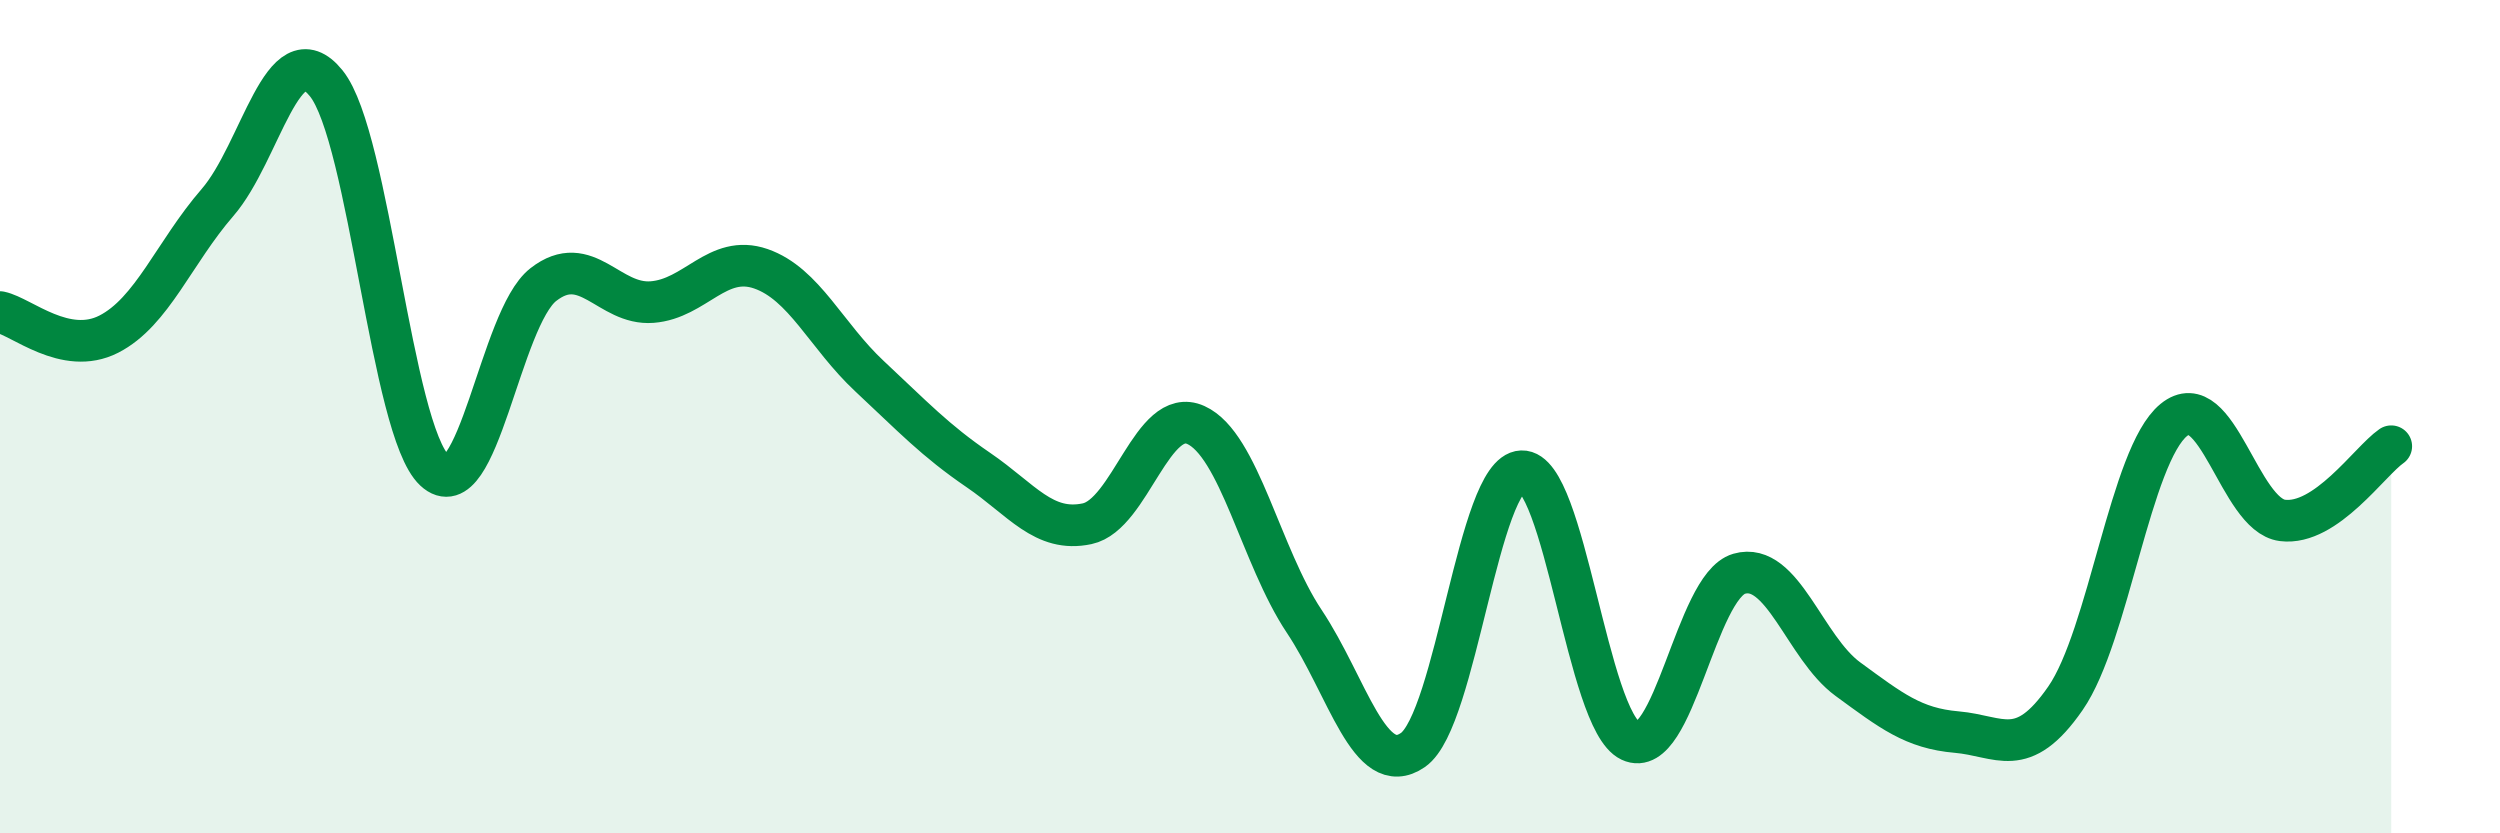 
    <svg width="60" height="20" viewBox="0 0 60 20" xmlns="http://www.w3.org/2000/svg">
      <path
        d="M 0,7.49 C 0.52,7.6 1.57,8.55 2.61,8.02 C 3.65,7.49 4.18,6.06 5.22,4.86 C 6.26,3.66 6.79,0.71 7.83,2 C 8.87,3.29 9.39,10.32 10.43,11.29 C 11.47,12.26 12,7.64 13.04,6.83 C 14.08,6.02 14.61,7.33 15.65,7.25 C 16.69,7.17 17.22,6.09 18.26,6.45 C 19.3,6.81 19.83,8.06 20.87,9.03 C 21.91,10 22.44,10.57 23.48,11.28 C 24.52,11.99 25.05,12.79 26.09,12.57 C 27.13,12.35 27.66,9.73 28.7,10.2 C 29.74,10.67 30.26,13.35 31.3,14.91 C 32.34,16.47 32.87,18.72 33.91,18 C 34.95,17.28 35.48,11.35 36.52,11.31 C 37.56,11.27 38.09,17.29 39.13,17.78 C 40.17,18.27 40.7,14.07 41.74,13.77 C 42.78,13.47 43.31,15.54 44.35,16.3 C 45.39,17.06 45.92,17.48 46.96,17.57 C 48,17.66 48.53,18.26 49.57,16.76 C 50.61,15.26 51.13,10.93 52.17,10.08 C 53.21,9.23 53.74,12.36 54.78,12.49 C 55.82,12.62 56.87,11.07 57.39,10.71L57.39 20L0 20Z"
        fill="#008740"
        opacity="0.1"
        stroke-linecap="round"
        stroke-linejoin="round"
      />
      <path
        d="M 0,7.49 C 0.52,7.6 1.57,8.55 2.61,8.02 C 3.65,7.49 4.18,6.06 5.22,4.86 C 6.26,3.66 6.79,0.71 7.83,2 C 8.87,3.29 9.39,10.32 10.43,11.29 C 11.47,12.26 12,7.64 13.04,6.83 C 14.08,6.02 14.61,7.33 15.65,7.25 C 16.69,7.17 17.22,6.09 18.26,6.45 C 19.3,6.81 19.83,8.06 20.87,9.03 C 21.91,10 22.44,10.57 23.48,11.28 C 24.52,11.99 25.05,12.79 26.09,12.57 C 27.13,12.35 27.66,9.73 28.7,10.2 C 29.74,10.67 30.26,13.35 31.3,14.91 C 32.34,16.47 32.87,18.72 33.91,18 C 34.95,17.28 35.48,11.35 36.52,11.31 C 37.56,11.27 38.09,17.29 39.13,17.78 C 40.17,18.27 40.7,14.07 41.74,13.77 C 42.78,13.47 43.31,15.54 44.35,16.3 C 45.39,17.06 45.92,17.48 46.96,17.57 C 48,17.66 48.53,18.26 49.57,16.76 C 50.61,15.26 51.13,10.93 52.17,10.08 C 53.21,9.23 53.74,12.36 54.78,12.49 C 55.82,12.62 56.87,11.07 57.39,10.71"
        stroke="#008740"
        stroke-width="1"
        fill="none"
        stroke-linecap="round"
        stroke-linejoin="round"
      />
    </svg>
  